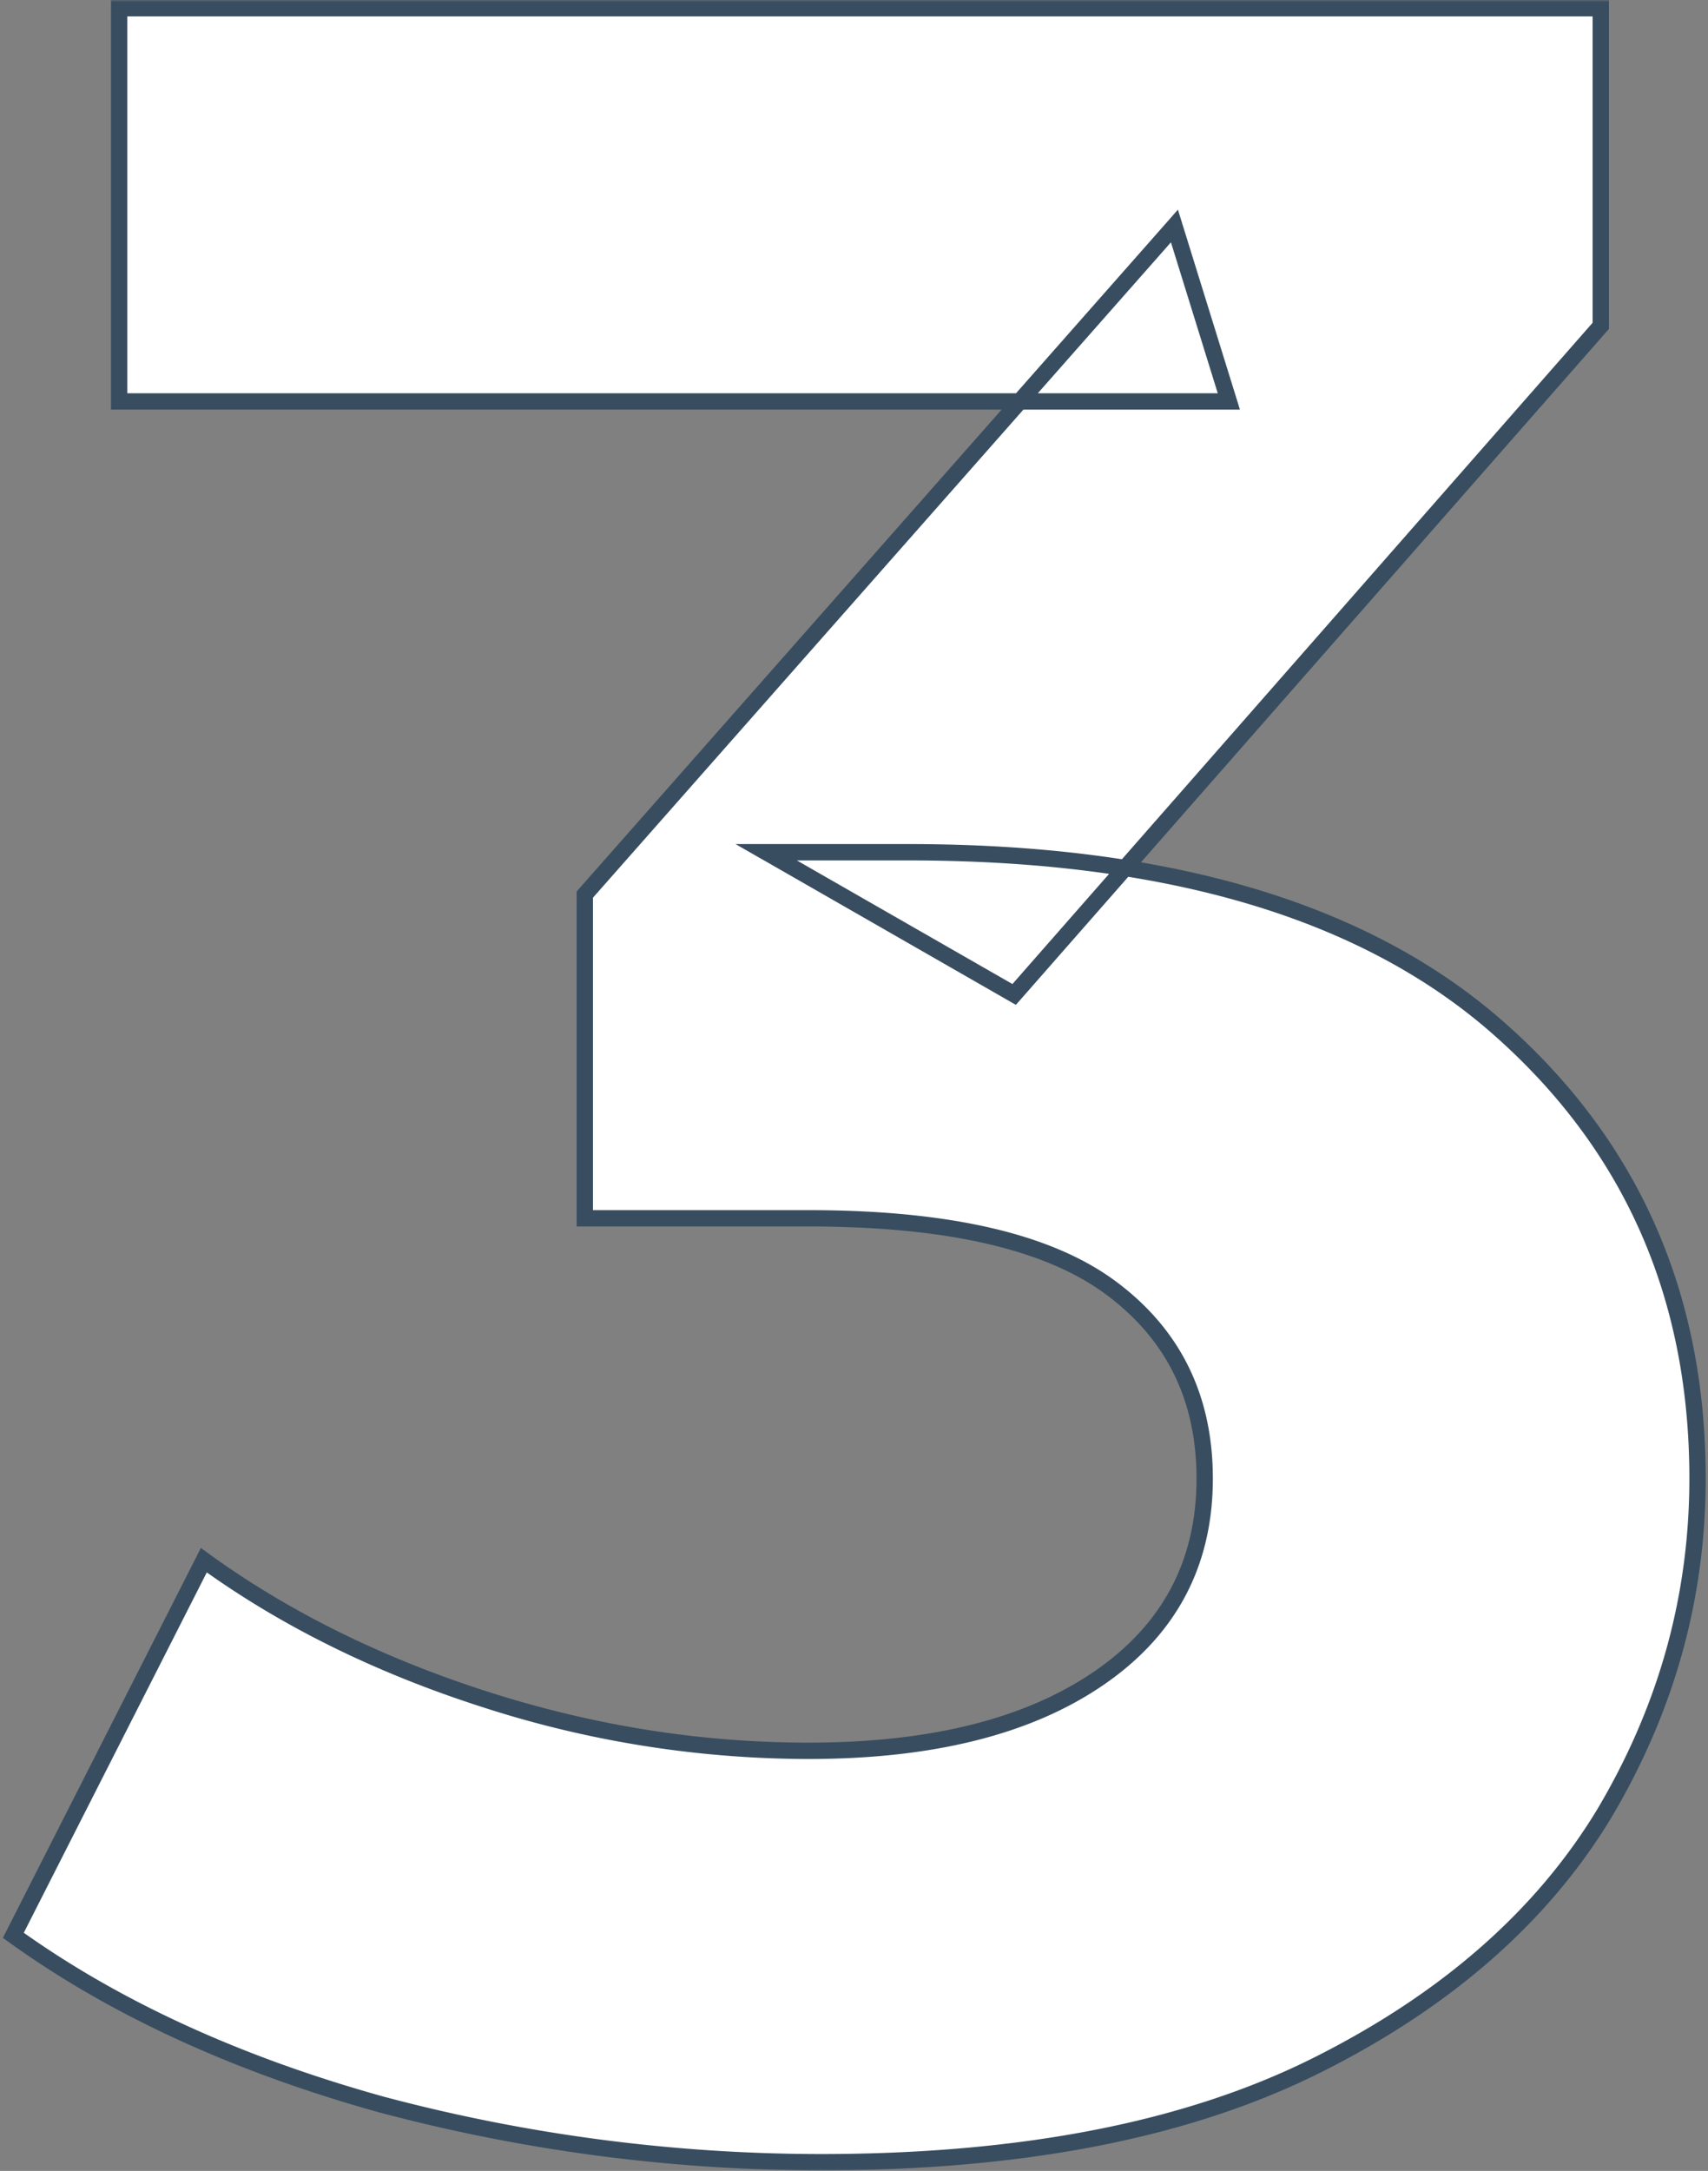 <svg xmlns="http://www.w3.org/2000/svg" fill="none" viewBox="-4 196 418 531"><rect x="-4" y="196" width="418" height="531" fill="#808080" stroke="none"/><mask id="a" maskUnits="userSpaceOnUse" x="-4" y="196" width="418" height="531" fill="#000"><path fill="#fff" d="M-4 196h418v531H-4z"/><path d="M196.84 724.88a418.9 418.9 0 0 1-107.3-14.06c-35.52-9.87-65.61-23.68-90.28-41.44l46.62-91.76c19.73 14.3 42.67 25.65 68.82 34.04a257.83 257.83 0 0 0 79.18 12.58c30.1 0 53.77-5.92 71.04-17.76 17.27-11.84 25.9-28.12 25.9-48.84 0-19.73-7.65-35.27-22.94-46.62-15.3-11.35-39.96-17.02-74-17.02h-54.76v-79.18l144.3-163.54 13.32 42.92H25.16V198h362.6v77.7L244.2 439.24l-60.68-34.78h34.78c63.64 0 111.74 14.3 144.3 42.92 32.56 28.61 48.84 65.37 48.84 110.26 0 29.1-7.65 56.49-22.94 82.14-15.3 25.16-38.73 45.63-70.3 61.42s-72.03 23.68-121.36 23.68Z"/></mask><path d="M196.84 724.88a418.9 418.9 0 0 1-107.3-14.06c-35.52-9.87-65.61-23.68-90.28-41.44l46.62-91.76c19.73 14.3 42.67 25.65 68.82 34.04a257.83 257.83 0 0 0 79.18 12.58c30.1 0 53.77-5.92 71.04-17.76 17.27-11.84 25.9-28.12 25.9-48.84 0-19.73-7.65-35.27-22.94-46.62-15.3-11.35-39.96-17.02-74-17.02h-54.76v-79.18l144.3-163.54 13.32 42.92H25.16V198h362.6v77.7L244.2 439.24l-60.68-34.78h34.78c63.64 0 111.74 14.3 144.3 42.92 32.56 28.61 48.84 65.37 48.84 110.26 0 29.1-7.65 56.49-22.94 82.14-15.3 25.16-38.73 45.63-70.3 61.42s-72.03 23.68-121.36 23.68Z" fill="#fff"/><path d="m89.54 710.82-.54 1.93h.03l.51-1.93ZM-.74 669.38l-1.78-.9-.78 1.52 1.4 1 1.16-1.62Zm46.62-91.76 1.17-1.62-1.9-1.37-1.05 2.08 1.78.91Zm68.82 34.04-.61 1.9.61-1.9Zm150.22-5.18 1.13 1.65-1.13-1.65ZM139.12 494h-2v2h2v-2Zm0-79.18-1.5-1.32-.5.56v.76h2Zm144.3-163.54 1.91-.6-1.06-3.4-2.35 2.68 1.5 1.32Zm13.32 42.92v2h2.71l-.8-2.6-1.91.6Zm-271.58 0h-2v2h2v-2Zm0-96.2v-2h-2v2h2Zm362.6 0h2v-2h-2v2Zm0 77.7 1.5 1.32.5-.57v-.75h-2ZM244.2 439.24l-1 1.74 1.42.8 1.08-1.22-1.5-1.32Zm-60.68-34.78v-2h-7.51l6.52 3.74.99-1.74Zm179.08 42.92-1.32 1.5 1.32-1.5Zm25.9 192.4 1.7 1.04h.01v-.02l-1.71-1.02Zm-70.3 61.42-.9-1.79.9 1.79Zm-121.36 21.68a416.9 416.9 0 0 1-106.79-14l-1.02 3.87a420.9 420.9 0 0 0 107.81 14.13v-4ZM90.08 708.89c-35.34-9.81-65.21-23.54-89.65-41.13L-1.91 671C23 688.93 53.3 702.83 89 712.75l1.08-3.86ZM1.04 670.3l46.62-91.76-3.56-1.82-46.62 91.76 3.56 1.82Zm43.67-91.05c19.92 14.44 43.06 25.88 69.38 34.32l1.22-3.8c-25.97-8.34-48.71-19.6-68.26-33.76l-2.34 3.24Zm69.38 34.32a259.84 259.84 0 0 0 79.79 12.68v-4c-26.43 0-52.61-4.16-78.57-12.48l-1.22 3.8Zm79.79 12.68c30.33 0 54.46-5.96 72.17-18.11l-2.26-3.3c-16.82 11.53-40.05 17.41-69.91 17.41v4Zm72.17-18.11c17.8-12.2 26.77-29.1 26.77-50.49h-4c0 20.05-8.3 35.72-25.03 47.2l2.26 3.29Zm26.77-50.49c0-20.34-7.93-36.49-23.75-48.23l-2.38 3.22c14.76 10.95 22.13 25.88 22.13 45.01h4Zm-23.75-48.23C253.25 497.68 228.05 492 193.88 492v4c33.9 0 58.04 5.67 72.8 16.63l2.4-3.22ZM193.88 492h-54.76v4h54.76v-4Zm-52.76 2v-79.18h-4V494h4Zm-.5-77.86 144.3-163.54-3-2.64-144.3 163.54 3 2.64Zm140.89-164.27 13.32 42.92 3.82-1.18-13.32-42.92-3.82 1.18Zm15.23 40.33H25.16v4h271.58v-4Zm-269.58 2V198h-4v96.2h4Zm-2-94.2h362.6v-4H25.16v4Zm360.6-2v77.7h4V198h-4Zm.5 76.38L242.7 437.92l3 2.64 143.56-163.54-3-2.64ZM245.2 437.51l-60.69-34.78-1.98 3.46 60.68 34.79 1.98-3.48Zm-61.68-31.05h34.78v-4h-34.78v4Zm34.78 0c63.38 0 110.92 14.25 142.98 42.42l2.64-3c-33.06-29.06-81.72-43.42-145.62-43.42v4Zm142.98 42.42c32.11 28.22 48.16 64.42 48.16 108.76h4c0-45.44-16.51-82.75-49.52-111.76l-2.64 3Zm48.16 108.76c0 28.74-7.54 55.76-22.66 81.12l3.44 2.04c15.47-25.95 23.22-53.68 23.22-83.16h-4Zm-22.65 81.1c-15.06 24.78-38.18 45.02-69.48 60.67l1.78 3.58c31.85-15.92 55.6-36.63 71.12-62.17l-3.42-2.08Zm-69.48 60.67c-31.21 15.6-71.33 23.47-120.47 23.47v4c49.53 0 90.31-7.92 122.25-23.9l-1.78-3.57Z" fill="#384D60" mask="url(#a)"/></svg>